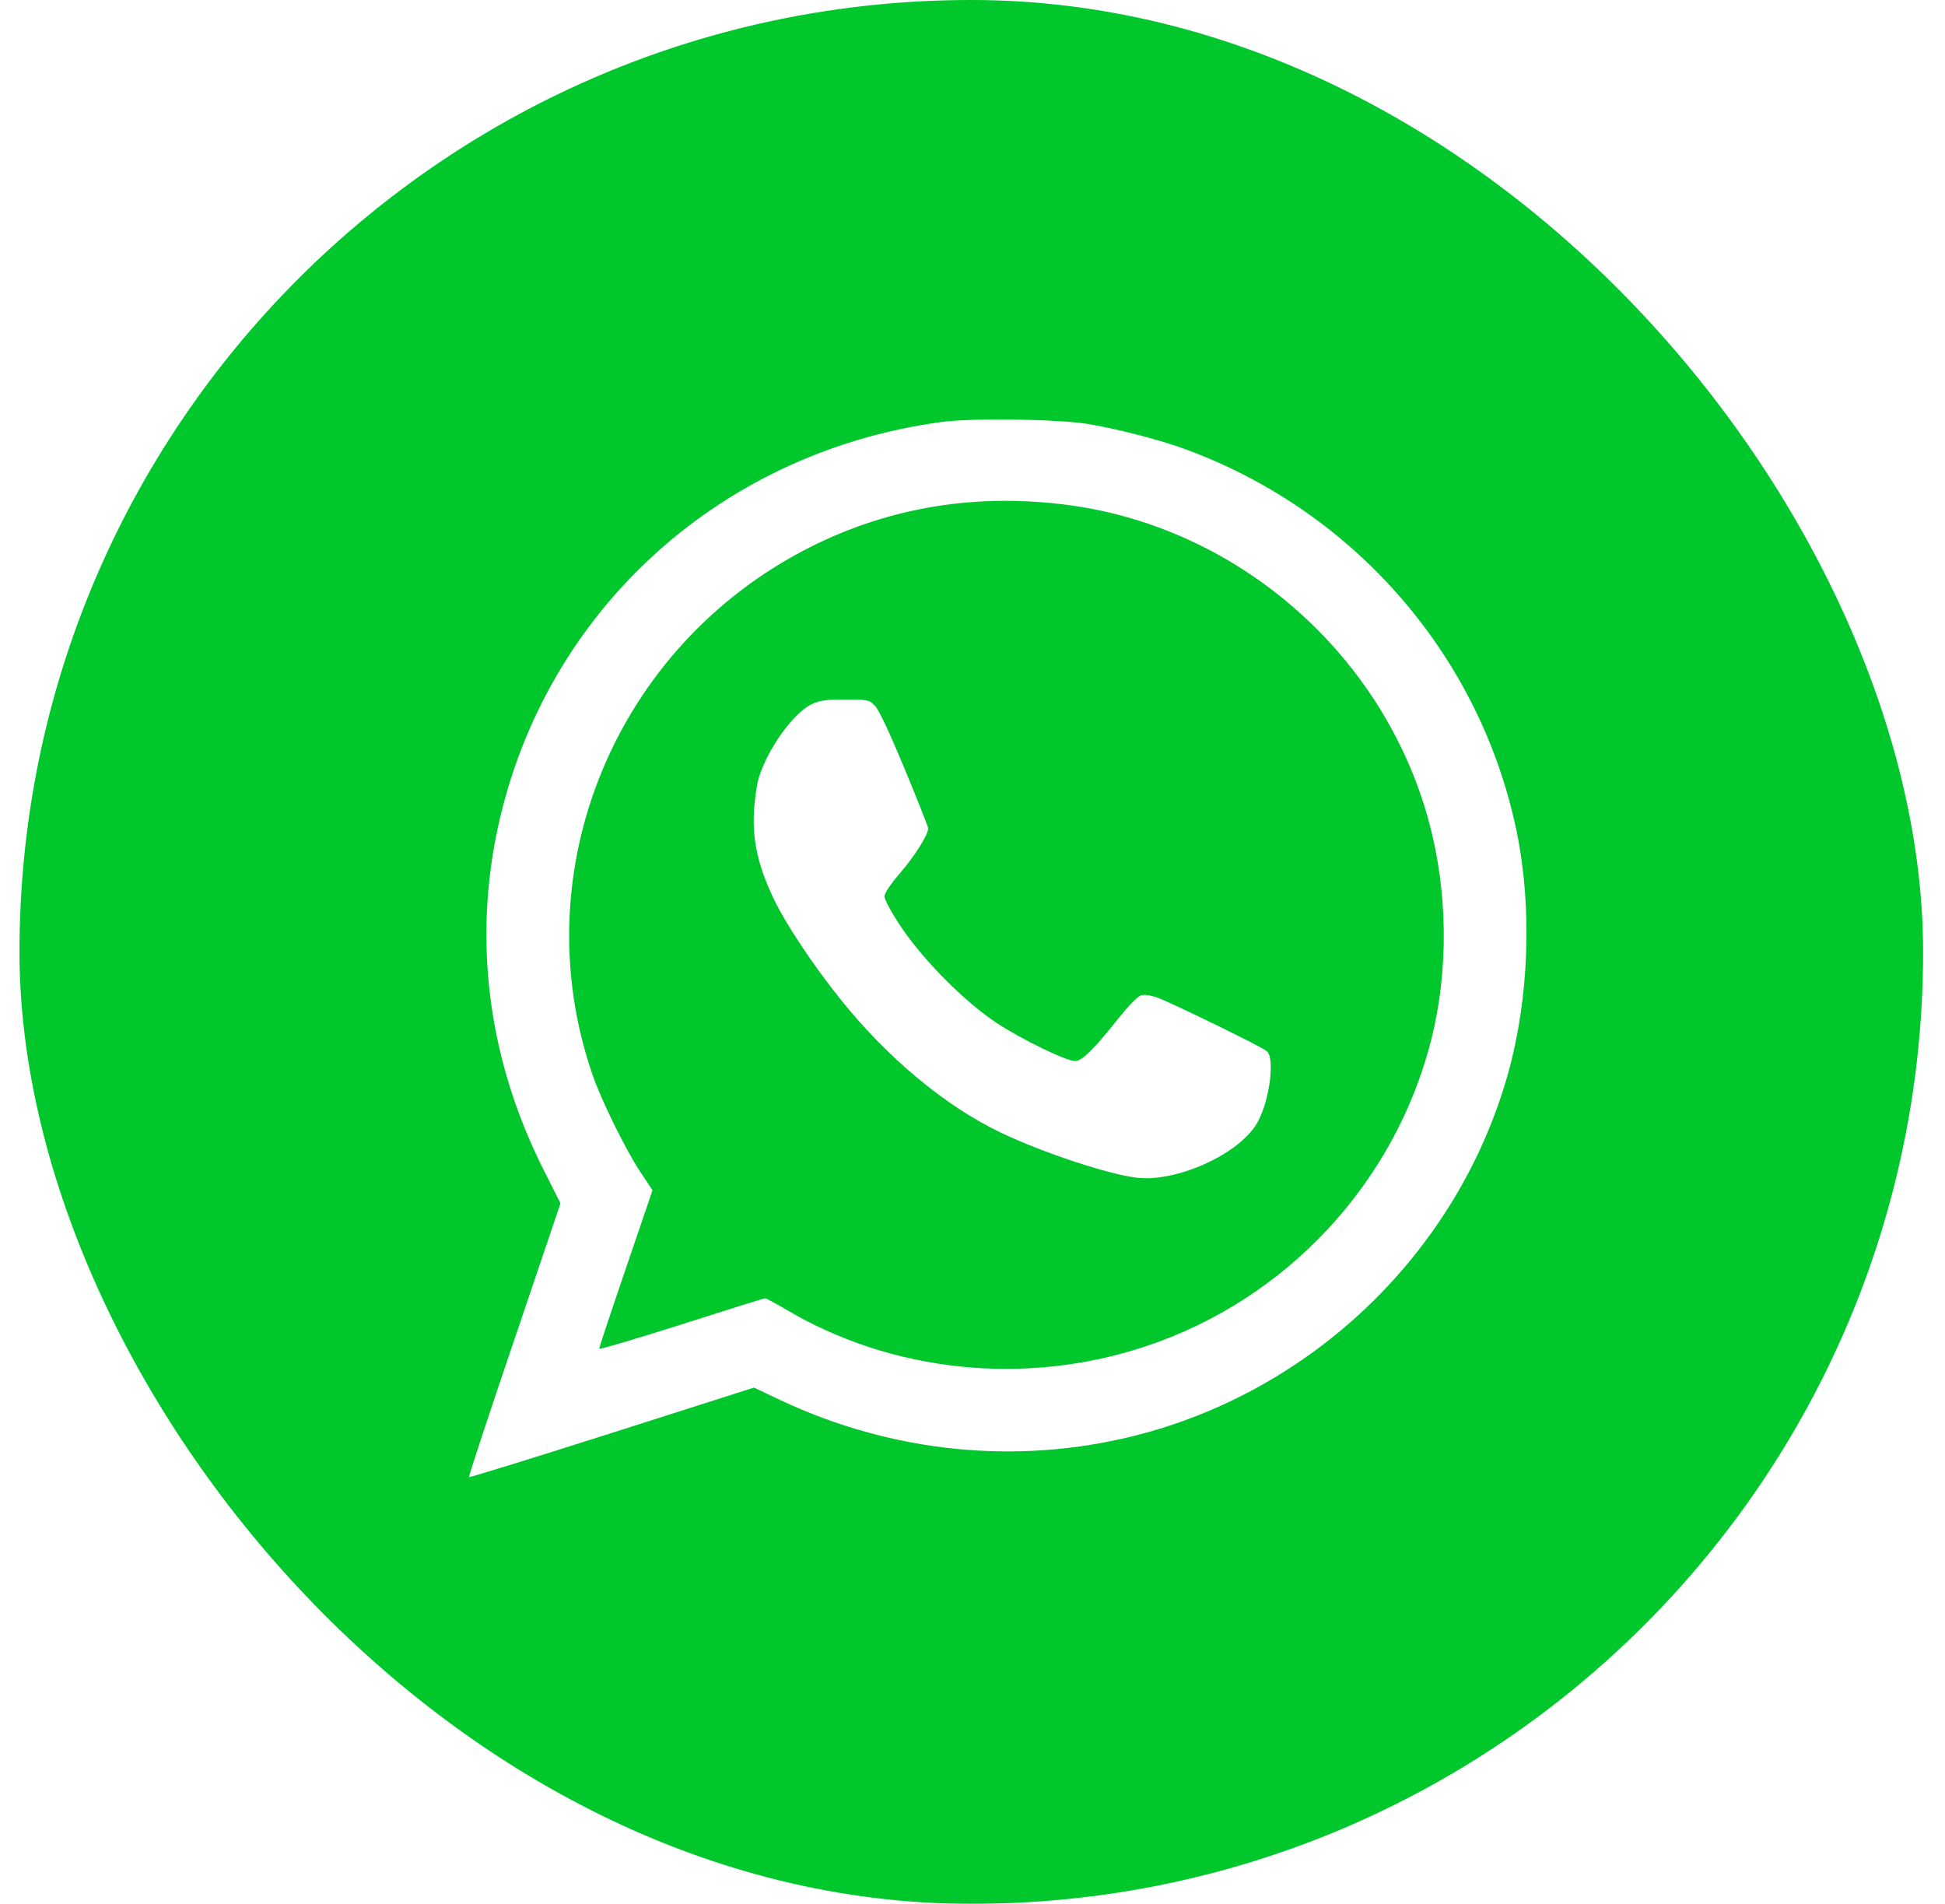<svg width="47" height="46" viewBox="0 0 47 46" fill="none" xmlns="http://www.w3.org/2000/svg">
<g filter="url(#filter0_b_1657_3789)">
<rect x="0.471" width="46" height="46" rx="23" fill="#00C72C"/>
<path d="M18.337 18.788C18.559 18.082 19.165 17.236 19.605 17.019C19.799 16.924 19.944 16.902 20.416 16.902C20.972 16.902 21 16.908 21.144 17.052C21.239 17.153 21.495 17.698 21.861 18.577C22.173 19.334 22.429 19.979 22.429 20.012C22.429 20.168 22.117 20.663 21.762 21.081C21.517 21.364 21.373 21.581 21.373 21.659C21.373 21.732 21.55 22.065 21.773 22.393C22.312 23.2 23.307 24.202 24.08 24.714C24.686 25.114 25.765 25.637 25.981 25.637C26.143 25.637 26.438 25.348 27.038 24.592C27.283 24.286 27.499 24.063 27.583 24.047C27.655 24.024 27.833 24.052 27.978 24.108C28.395 24.269 30.502 25.298 30.613 25.398C30.83 25.598 30.652 26.744 30.329 27.212C29.834 27.935 28.422 28.553 27.494 28.458C26.816 28.386 25.215 27.858 24.175 27.362C22.84 26.722 21.434 25.554 20.294 24.124C19.643 23.312 18.987 22.322 18.704 21.732C18.32 20.931 18.181 20.313 18.22 19.601C18.237 19.295 18.292 18.928 18.337 18.788Z" fill="#706F6F" fill-opacity="0.2"/>
<path d="M18.337 18.788C18.559 18.082 19.165 17.236 19.605 17.019C19.799 16.924 19.944 16.902 20.416 16.902C20.972 16.902 21 16.908 21.144 17.052C21.239 17.153 21.495 17.698 21.861 18.577C22.173 19.334 22.429 19.979 22.429 20.012C22.429 20.168 22.117 20.663 21.762 21.081C21.517 21.364 21.373 21.581 21.373 21.659C21.373 21.732 21.55 22.065 21.773 22.393C22.312 23.2 23.307 24.202 24.08 24.714C24.686 25.114 25.765 25.637 25.981 25.637C26.143 25.637 26.438 25.348 27.038 24.592C27.283 24.286 27.499 24.063 27.583 24.047C27.655 24.024 27.833 24.052 27.978 24.108C28.395 24.269 30.502 25.298 30.613 25.398C30.83 25.598 30.652 26.744 30.329 27.212C29.834 27.935 28.422 28.553 27.494 28.458C26.816 28.386 25.215 27.858 24.175 27.362C22.84 26.722 21.434 25.554 20.294 24.124C19.643 23.312 18.987 22.322 18.704 21.732C18.32 20.931 18.181 20.313 18.22 19.601C18.237 19.295 18.292 18.928 18.337 18.788Z" fill="white"/>
<path fill-rule="evenodd" clip-rule="evenodd" d="M11.977 20.257C13.016 14.922 17.27 10.944 22.735 10.198C23.485 10.093 25.592 10.126 26.321 10.248C27.083 10.382 28.089 10.643 28.706 10.877C32.787 12.396 35.8 15.907 36.657 20.129C37.029 21.971 36.946 24.13 36.44 25.943C35.233 30.238 31.73 33.621 27.377 34.7C24.542 35.401 21.562 35.095 18.876 33.838L18.22 33.526L14.784 34.622C12.899 35.223 11.343 35.702 11.332 35.69C11.32 35.679 11.81 34.183 12.427 32.374L13.544 29.075L13.094 28.18C11.843 25.659 11.46 22.933 11.977 20.257ZM34.521 19.823C33.426 15.817 29.946 12.763 25.848 12.207C23.613 11.906 21.506 12.246 19.566 13.225C14.862 15.606 12.621 21.047 14.317 25.965C14.534 26.594 15.117 27.779 15.479 28.324L15.768 28.758L15.123 30.65C14.767 31.69 14.478 32.564 14.478 32.586C14.478 32.614 15.373 32.347 16.463 32.002C17.558 31.651 18.47 31.367 18.487 31.367C18.509 31.367 18.726 31.484 18.965 31.623C21.55 33.164 24.775 33.498 27.683 32.53C31.085 31.401 33.704 28.591 34.583 25.131C35.011 23.439 34.989 21.531 34.521 19.823Z" fill="#706F6F" fill-opacity="0.2"/>
<path fill-rule="evenodd" clip-rule="evenodd" d="M11.977 20.257C13.016 14.922 17.27 10.944 22.735 10.198C23.485 10.093 25.592 10.126 26.321 10.248C27.083 10.382 28.089 10.643 28.706 10.877C32.787 12.396 35.8 15.907 36.657 20.129C37.029 21.971 36.946 24.13 36.44 25.943C35.233 30.238 31.73 33.621 27.377 34.7C24.542 35.401 21.562 35.095 18.876 33.838L18.22 33.526L14.784 34.622C12.899 35.223 11.343 35.702 11.332 35.69C11.32 35.679 11.81 34.183 12.427 32.374L13.544 29.075L13.094 28.18C11.843 25.659 11.46 22.933 11.977 20.257ZM34.521 19.823C33.426 15.817 29.946 12.763 25.848 12.207C23.613 11.906 21.506 12.246 19.566 13.225C14.862 15.606 12.621 21.047 14.317 25.965C14.534 26.594 15.117 27.779 15.479 28.324L15.768 28.758L15.123 30.65C14.767 31.69 14.478 32.564 14.478 32.586C14.478 32.614 15.373 32.347 16.463 32.002C17.558 31.651 18.47 31.367 18.487 31.367C18.509 31.367 18.726 31.484 18.965 31.623C21.55 33.164 24.775 33.498 27.683 32.53C31.085 31.401 33.704 28.591 34.583 25.131C35.011 23.439 34.989 21.531 34.521 19.823Z" fill="white"/>
</g>
<defs>
<filter id="filter0_b_1657_3789" x="-3.363" y="-3.833" width="53.667" height="53.667" filterUnits="userSpaceOnUse" color-interpolation-filters="sRGB">
<feFlood flood-opacity="0" result="BackgroundImageFix"/>
<feGaussianBlur in="BackgroundImageFix" stdDeviation="1.917"/>
<feComposite in2="SourceAlpha" operator="in" result="effect1_backgroundBlur_1657_3789"/>
<feBlend mode="normal" in="SourceGraphic" in2="effect1_backgroundBlur_1657_3789" result="shape"/>
</filter>
</defs>
</svg>
